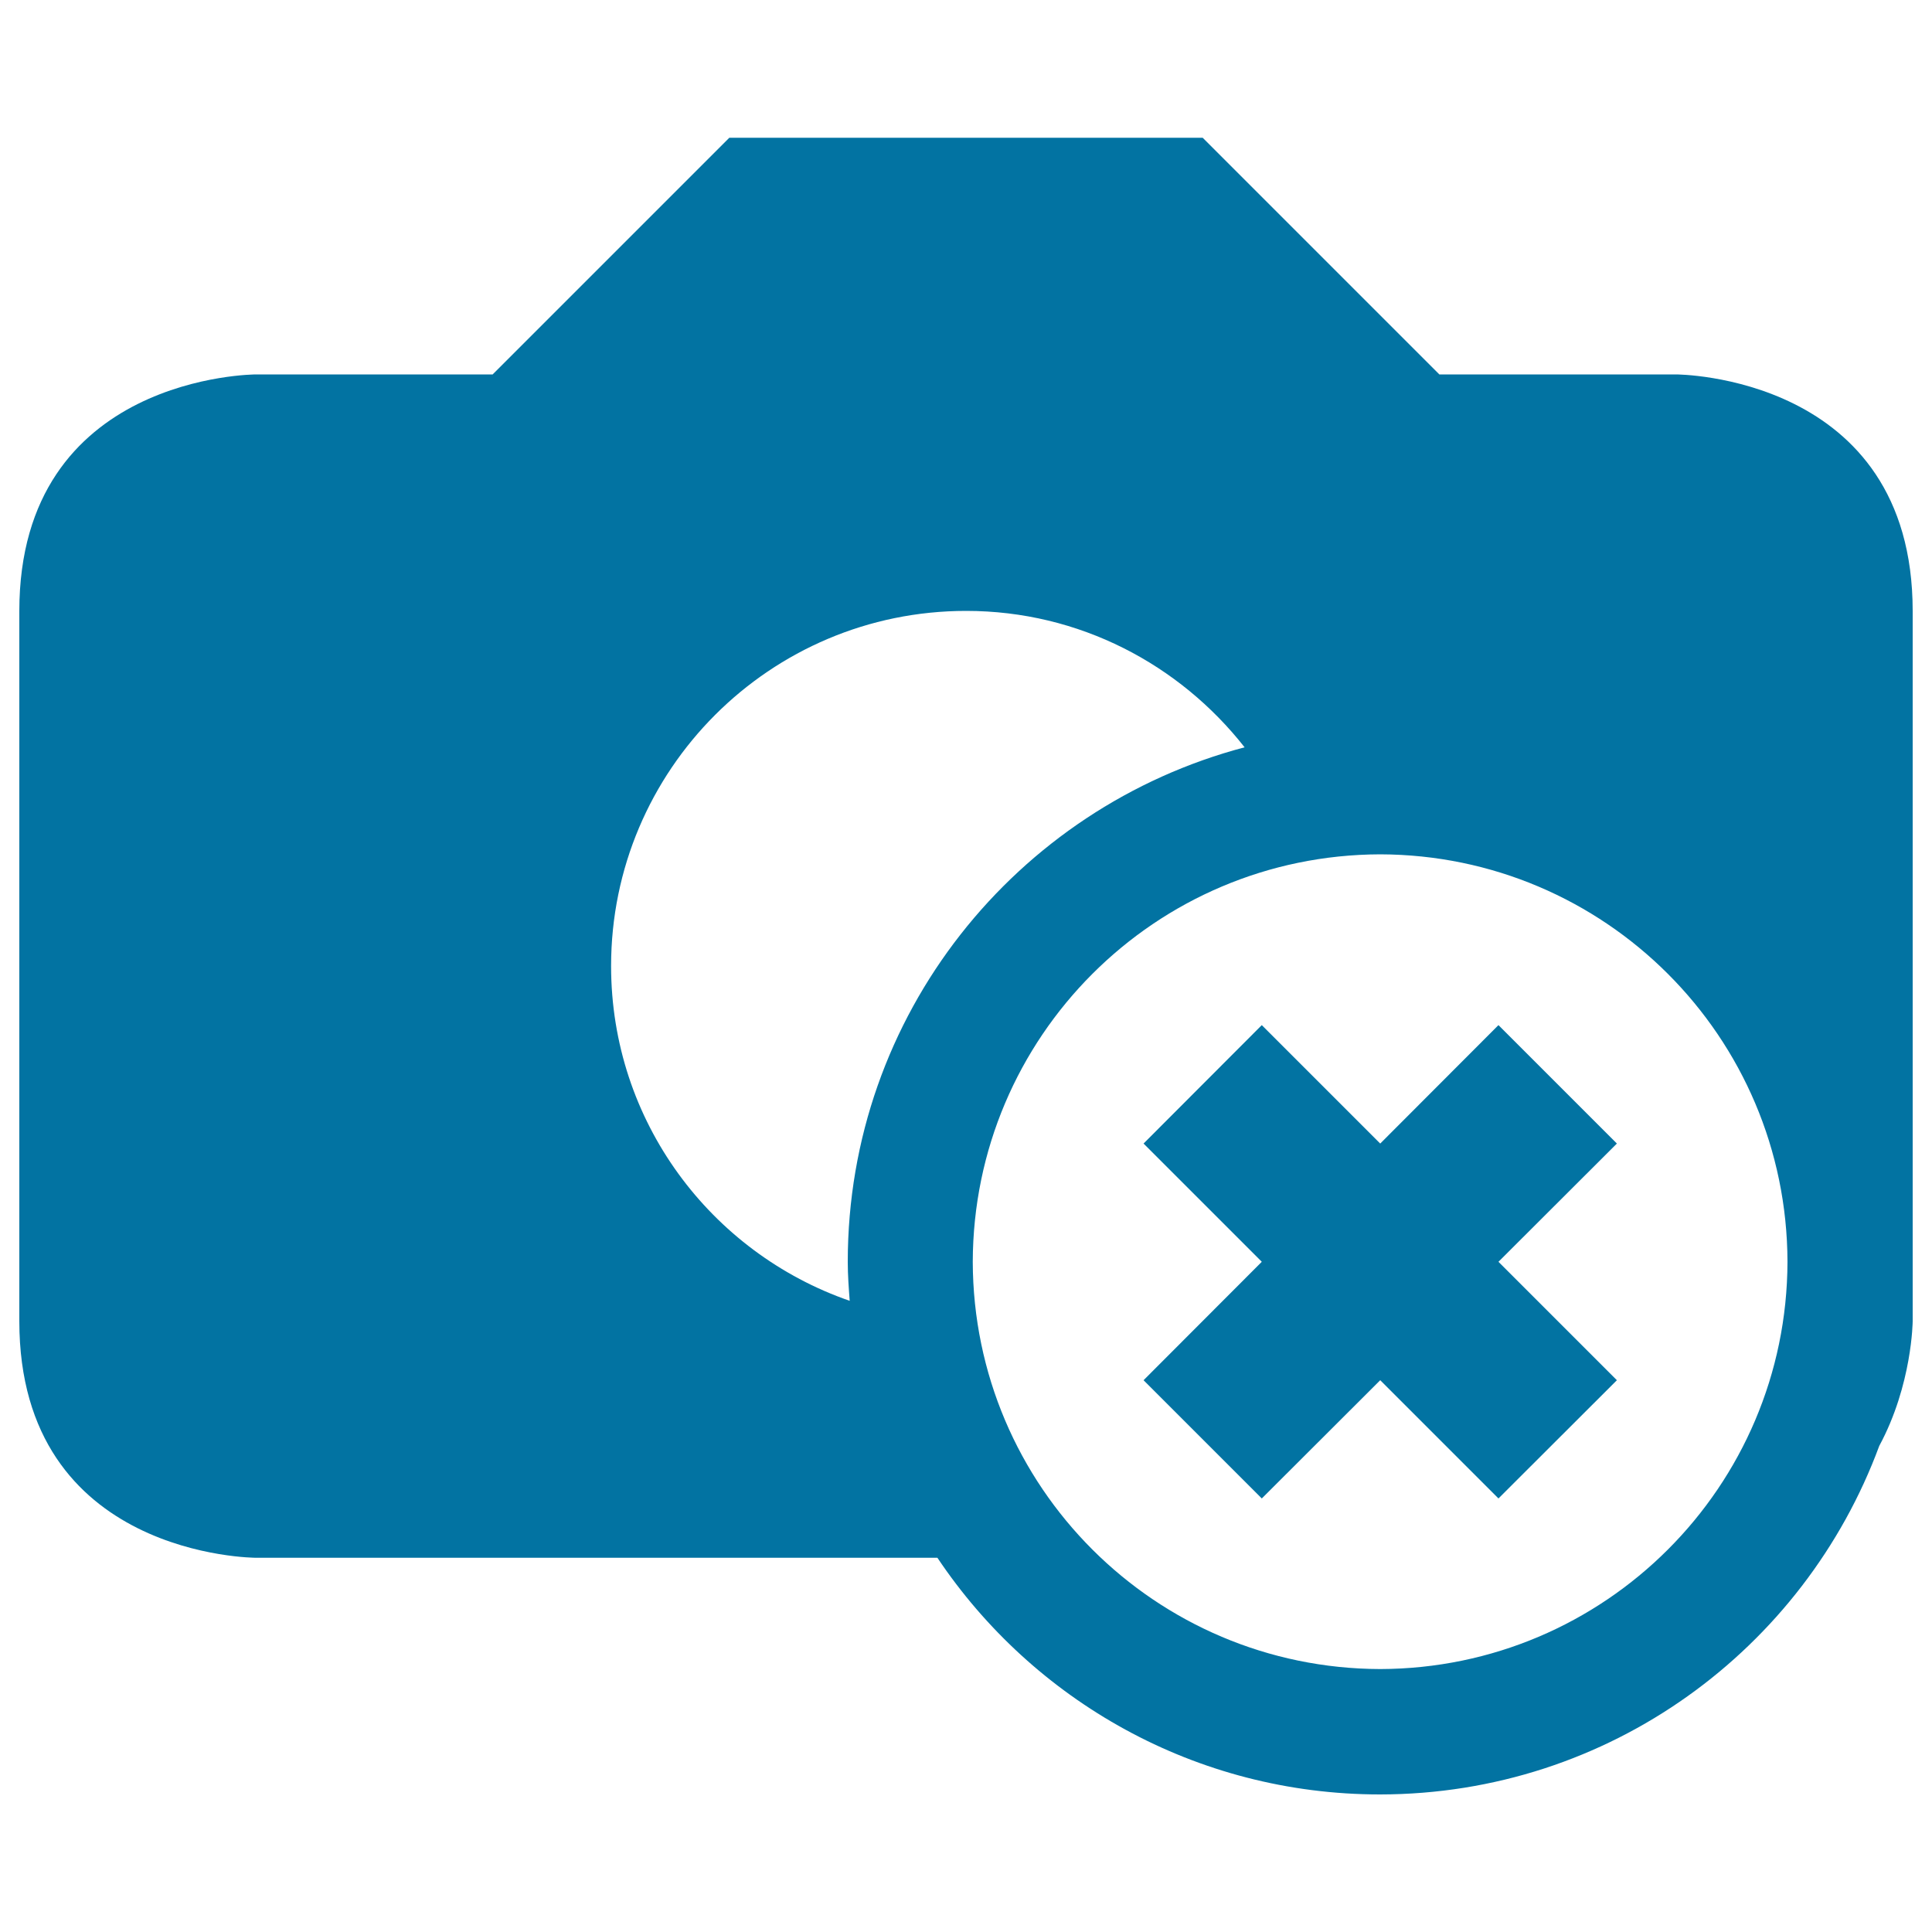 <svg xmlns="http://www.w3.org/2000/svg" viewBox="0 0 1000 1000" style="fill:#0273a2">
<title>Cancel Image SVG icon</title>
<g><g><path d="M867.5,193.8H745L622.5,71.3h-245L255,193.8H132.5c0,0-122.5,0-122.5,122.5v367.5c0,122.5,122.5,122.5,122.5,122.5s173.4,0,352.7,0c49.4,73.8,133.6,122.5,229.1,122.5c118.7-0.1,219.5-75.2,258.4-180.4c17.1-31.7,17.3-64.6,17.3-64.6s0-245,0-367.5S867.5,193.8,867.5,193.8z M439.8,673.3c-71.9-24.9-123.5-92.9-123.5-173.3c0-101.4,82.2-183.8,183.8-183.8c58.6,0,110.5,27.8,144.1,70.6C526,418,438.8,525.2,438.8,653.1C438.8,660,439.3,666.6,439.8,673.3z M714.4,863.9c-116.4-0.3-210.6-94.4-210.9-210.8c0.3-116.4,94.4-210.6,210.9-210.9c116.3,0.3,210.5,94.4,210.8,210.9C924.9,769.5,830.7,863.6,714.4,863.9z"/><polygon points="775.6,530.6 714.4,591.9 653.1,530.6 591.9,591.9 653.1,653.1 591.9,714.4 653.1,775.6 714.4,714.4 775.6,775.6 836.9,714.4 775.6,653.1 836.9,591.9 "/></g></g>
</svg>